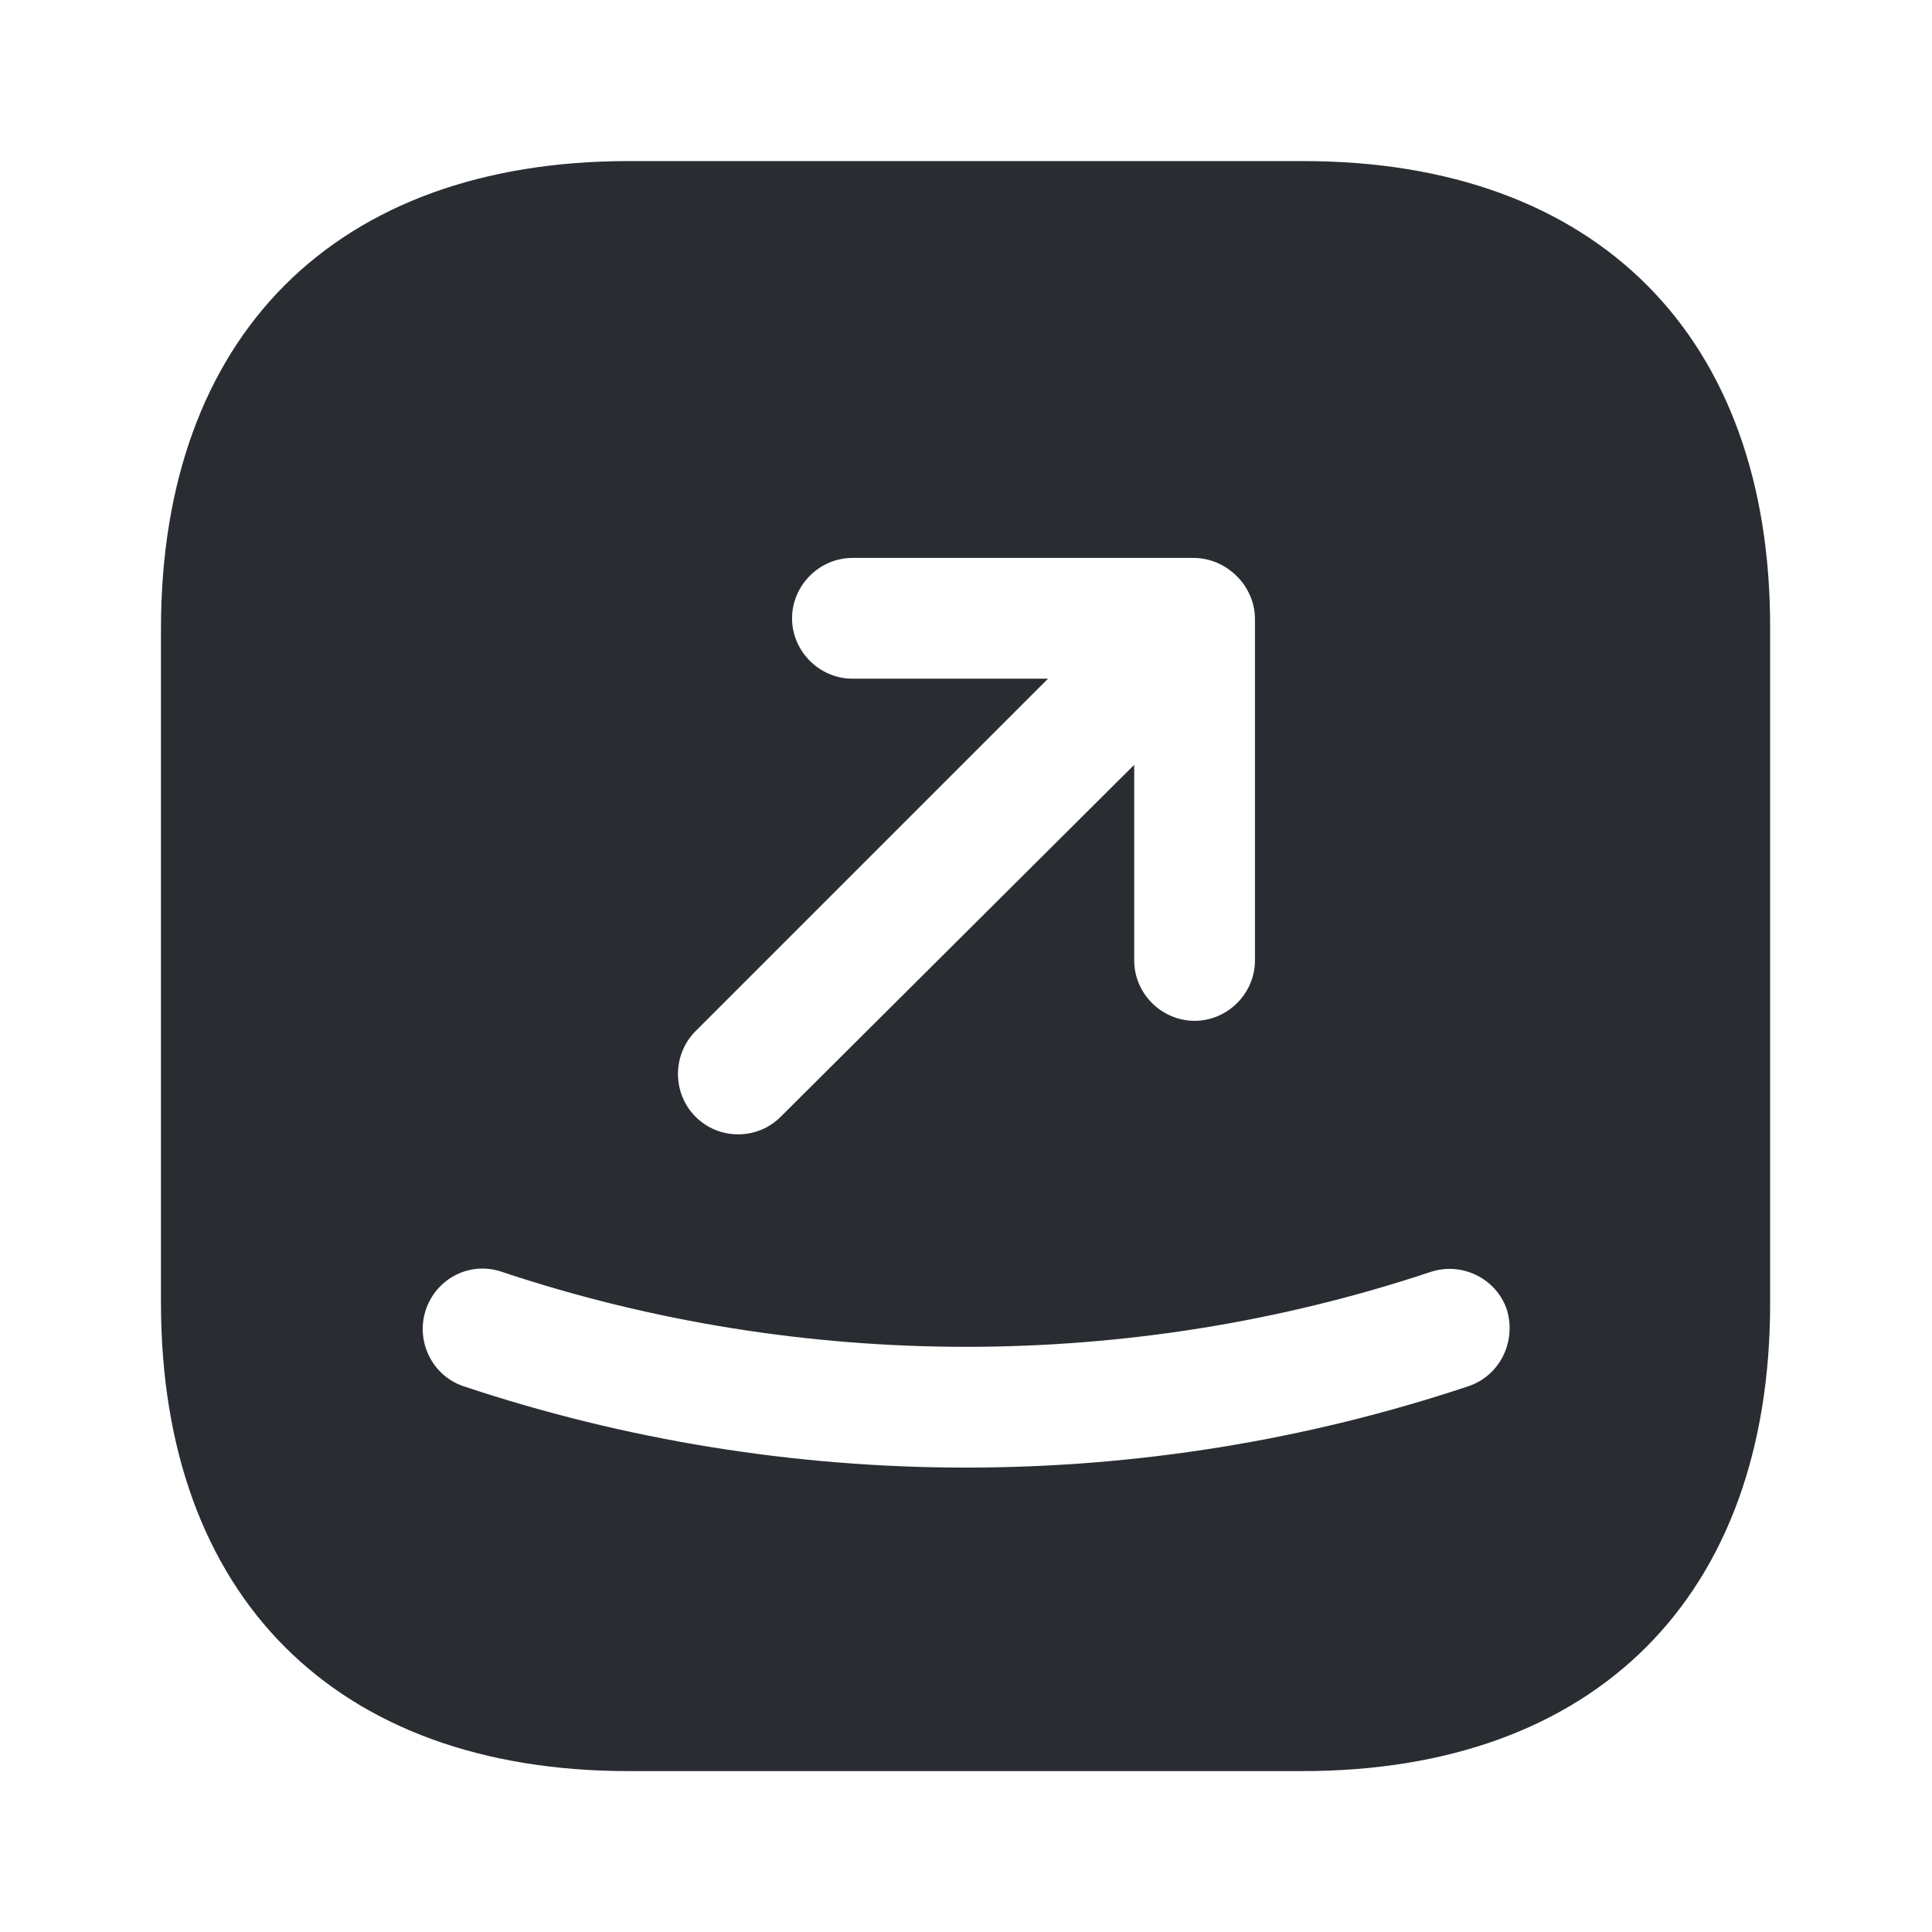 <?xml version="1.0" encoding="UTF-8"?> <svg xmlns="http://www.w3.org/2000/svg" width="32" height="32" viewBox="0 0 32 32" fill="none"><path d="M21.586 2.668H10.413C5.559 2.668 2.666 5.561 2.666 10.415V21.575C2.666 26.441 5.559 29.335 10.413 29.335H21.573C26.426 29.335 29.319 26.441 29.319 21.588V10.415C29.333 5.561 26.439 2.668 21.586 2.668ZM11.519 17.081L17.359 11.241H14.119C13.573 11.241 13.119 10.788 13.119 10.241C13.119 9.695 13.573 9.241 14.119 9.241H19.773C19.906 9.241 20.026 9.268 20.159 9.321C20.399 9.428 20.599 9.615 20.706 9.868C20.759 9.988 20.786 10.121 20.786 10.255V15.908C20.786 16.455 20.333 16.908 19.786 16.908C19.239 16.908 18.786 16.455 18.786 15.908V12.668L12.933 18.495C12.733 18.695 12.479 18.788 12.226 18.788C11.973 18.788 11.719 18.695 11.519 18.495C11.133 18.108 11.133 17.468 11.519 17.081ZM24.319 22.961C21.639 23.855 18.826 24.308 15.999 24.308C13.173 24.308 10.359 23.855 7.679 22.961C7.159 22.788 6.879 22.215 7.053 21.695C7.226 21.175 7.786 20.881 8.319 21.068C13.279 22.721 18.733 22.721 23.693 21.068C24.213 20.895 24.786 21.175 24.959 21.695C25.119 22.228 24.839 22.788 24.319 22.961Z" fill="#292D32"></path></svg> 